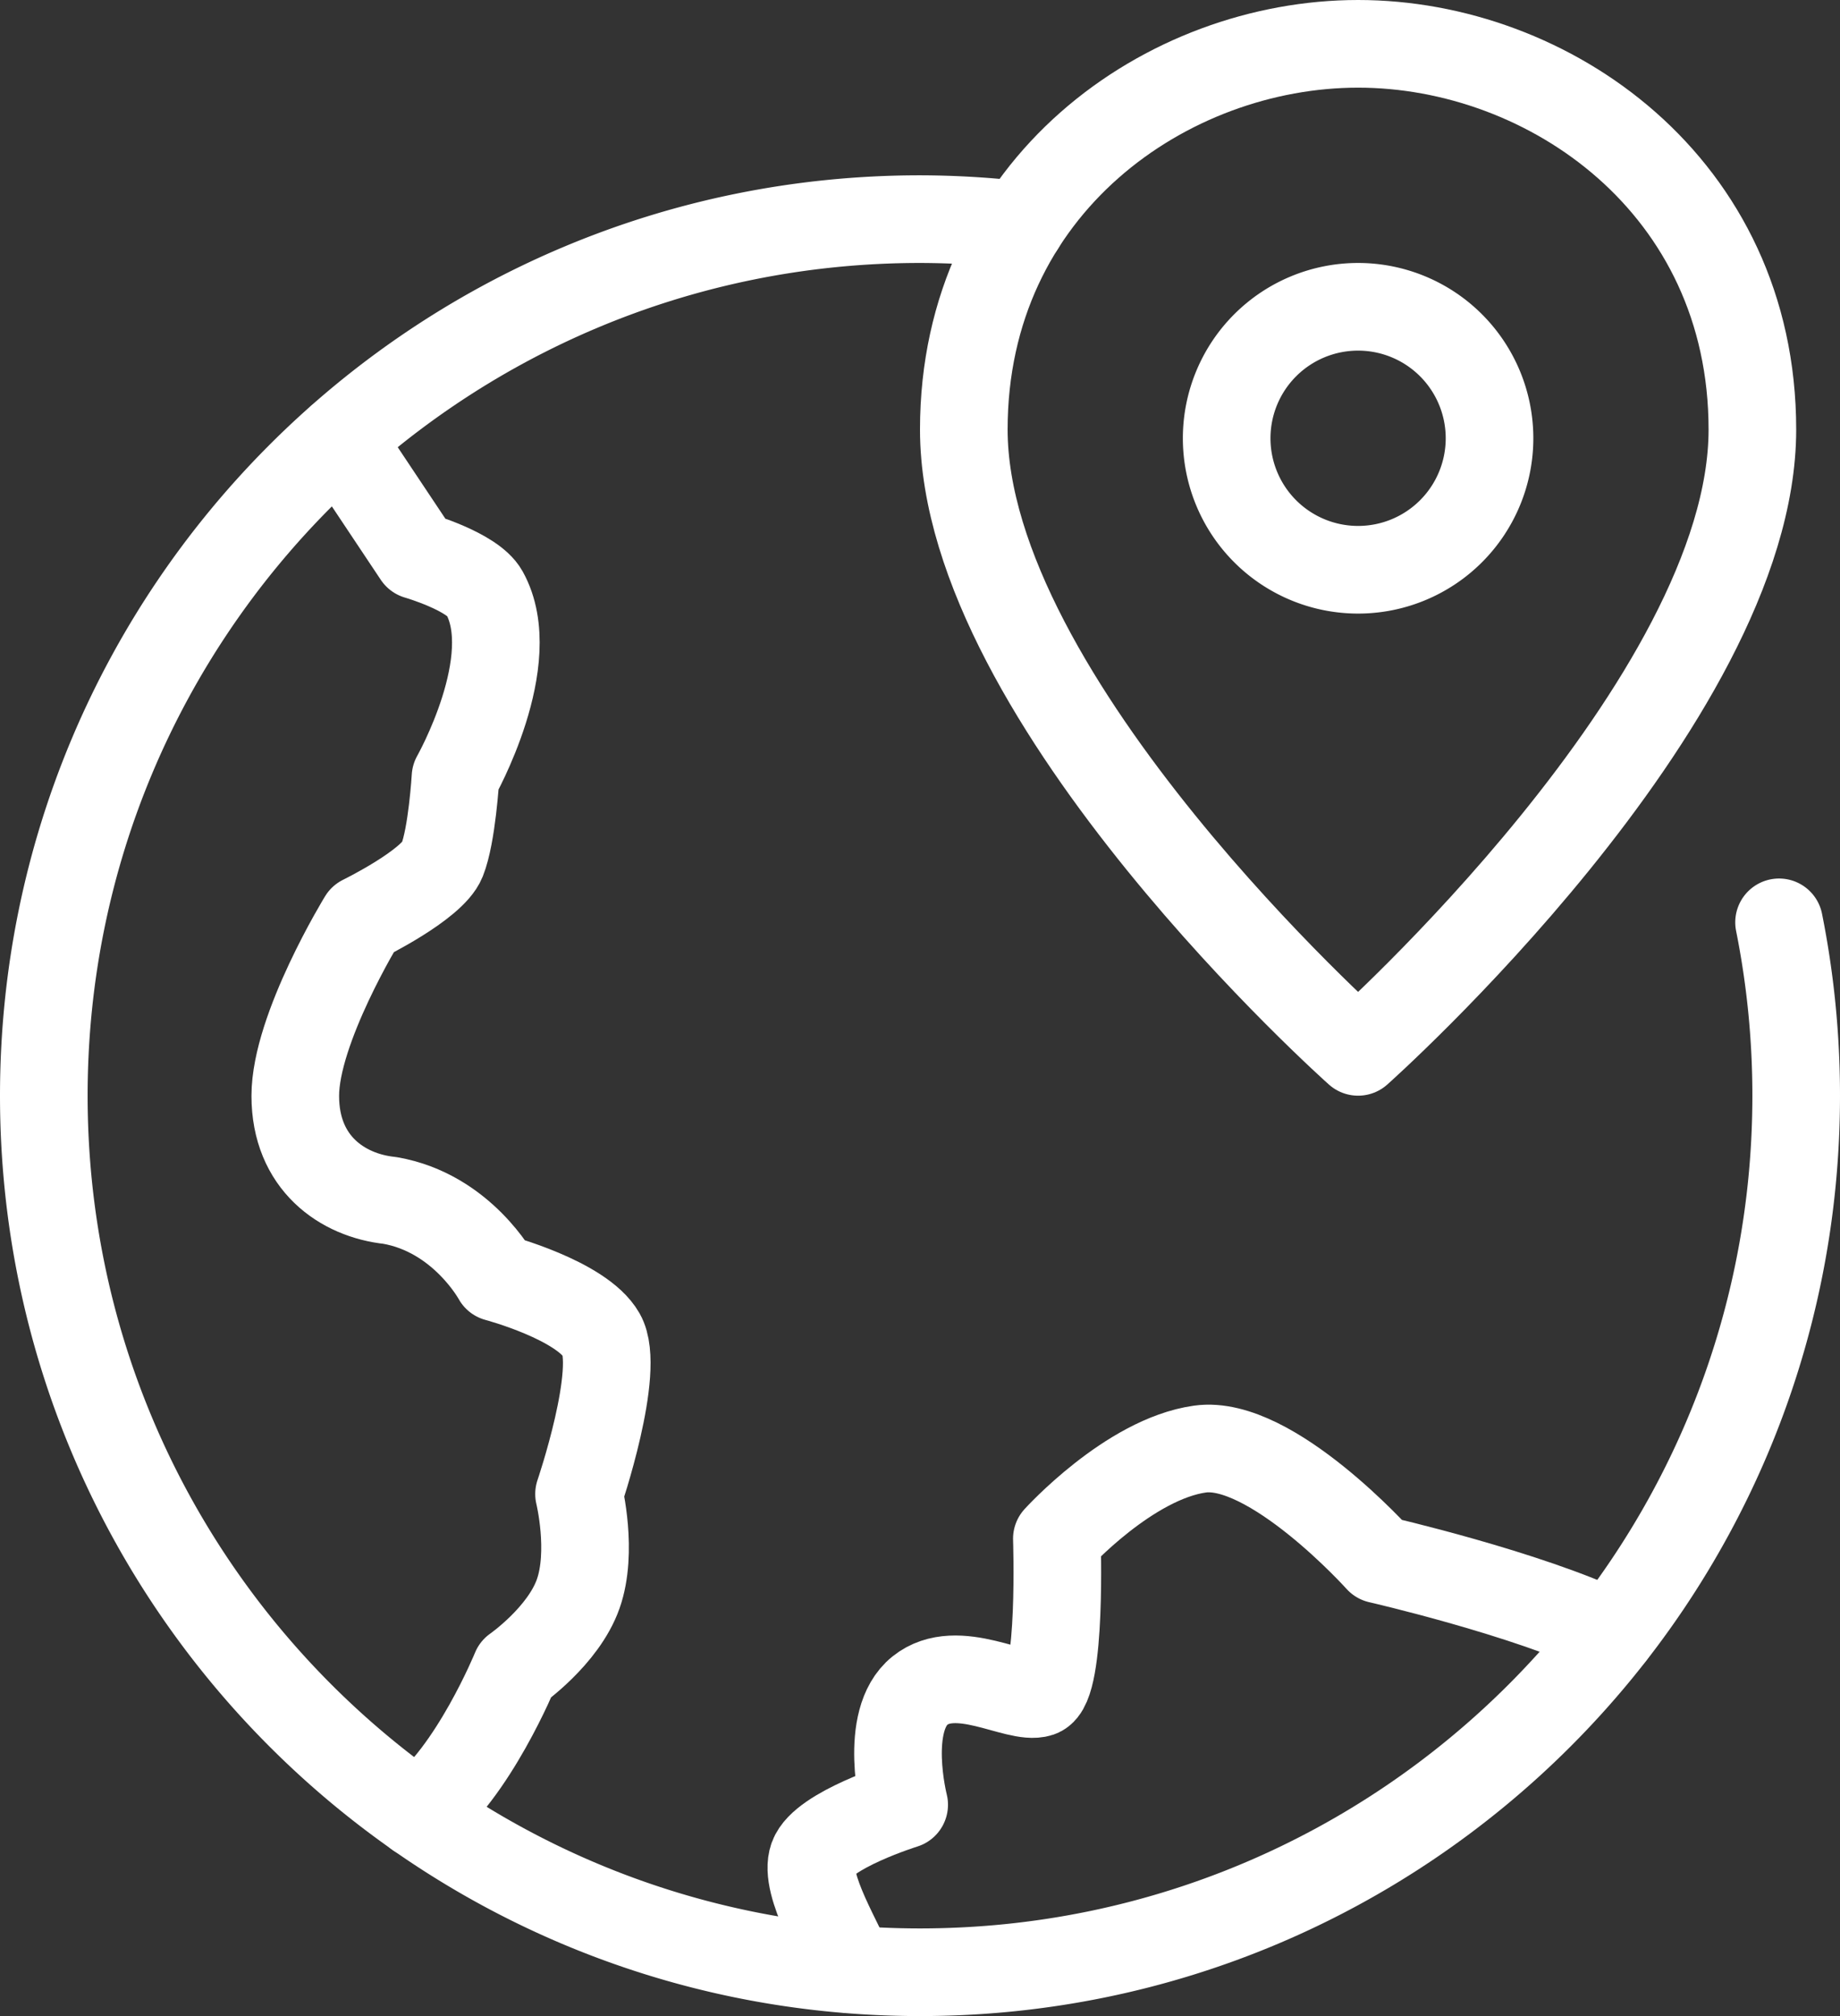 <svg xmlns="http://www.w3.org/2000/svg" width="42" height="46" viewBox="0 0 42 46"><rect x="0" y="0" width="42" height="46" fill="#333333" stroke="none"/><g><g><g><path fill="none" stroke="#fff" stroke-linecap="round" stroke-linejoin="round" stroke-miterlimit="50" stroke-width="2" d="M9.537 41.394c1.262-.933 2.23-3.304 2.23-3.304v0s1.09-.757 1.431-1.723c.341-.966.019-2.278.019-2.278v0s.966-2.836.511-3.631c-.455-.795-2.386-1.307-2.386-1.307v0s-.795-1.477-2.443-1.761c-1.08-.114-2.159-.852-2.159-2.386 0-1.534 1.534-4.034 1.534-4.034v0s1.591-.778 1.818-1.346c.227-.568.305-1.892.305-1.892v0s1.513-2.67.661-4.205c-.272-.489-1.534-.852-1.534-.852v0l-1.77-2.655v0"/></g><g><path fill="none" stroke="#fff" stroke-linecap="round" stroke-linejoin="round" stroke-miterlimit="50" stroke-width="2" d="M36.783 37.28c-1.93-.925-5.306-1.698-5.306-1.698v0s-2.467-2.746-4.086-2.519c-1.619.227-3.267 2.045-3.267 2.045v0s.114 3.352-.398 3.523c-.51.17-1.875-.739-2.727-.057-.852.682-.36 2.604-.36 2.604v0s-1.856.578-2.083 1.203c-.227.625.675 2.017.847 2.551"/></g><g><path fill="none" stroke="#fff" stroke-linecap="round" stroke-linejoin="round" stroke-miterlimit="50" stroke-width="2" d="M23.307 5.137A20.199 20.199 0 0 0 21 5C9.954 5 1 13.954 1 25s8.954 20 20 20 20-8.954 20-20c0-1.354-.135-2.677-.391-3.955"/></g><g><path fill="none" stroke="#fff" stroke-linecap="round" stroke-linejoin="round" stroke-miterlimit="50" stroke-width="2" d="M31 13a3 3 0 1 0 0-6 3 3 0 0 0 0 6z"/></g><g><path fill="none" stroke="#fff" stroke-linecap="round" stroke-linejoin="round" stroke-miterlimit="50" stroke-width="2" d="M40 9.8C40 16 31 24 31 24v0s-9-8-9-14.2C22 4.231 26.651 1 31 1s9 3.231 9 8.8z"/></g></g></g></svg>